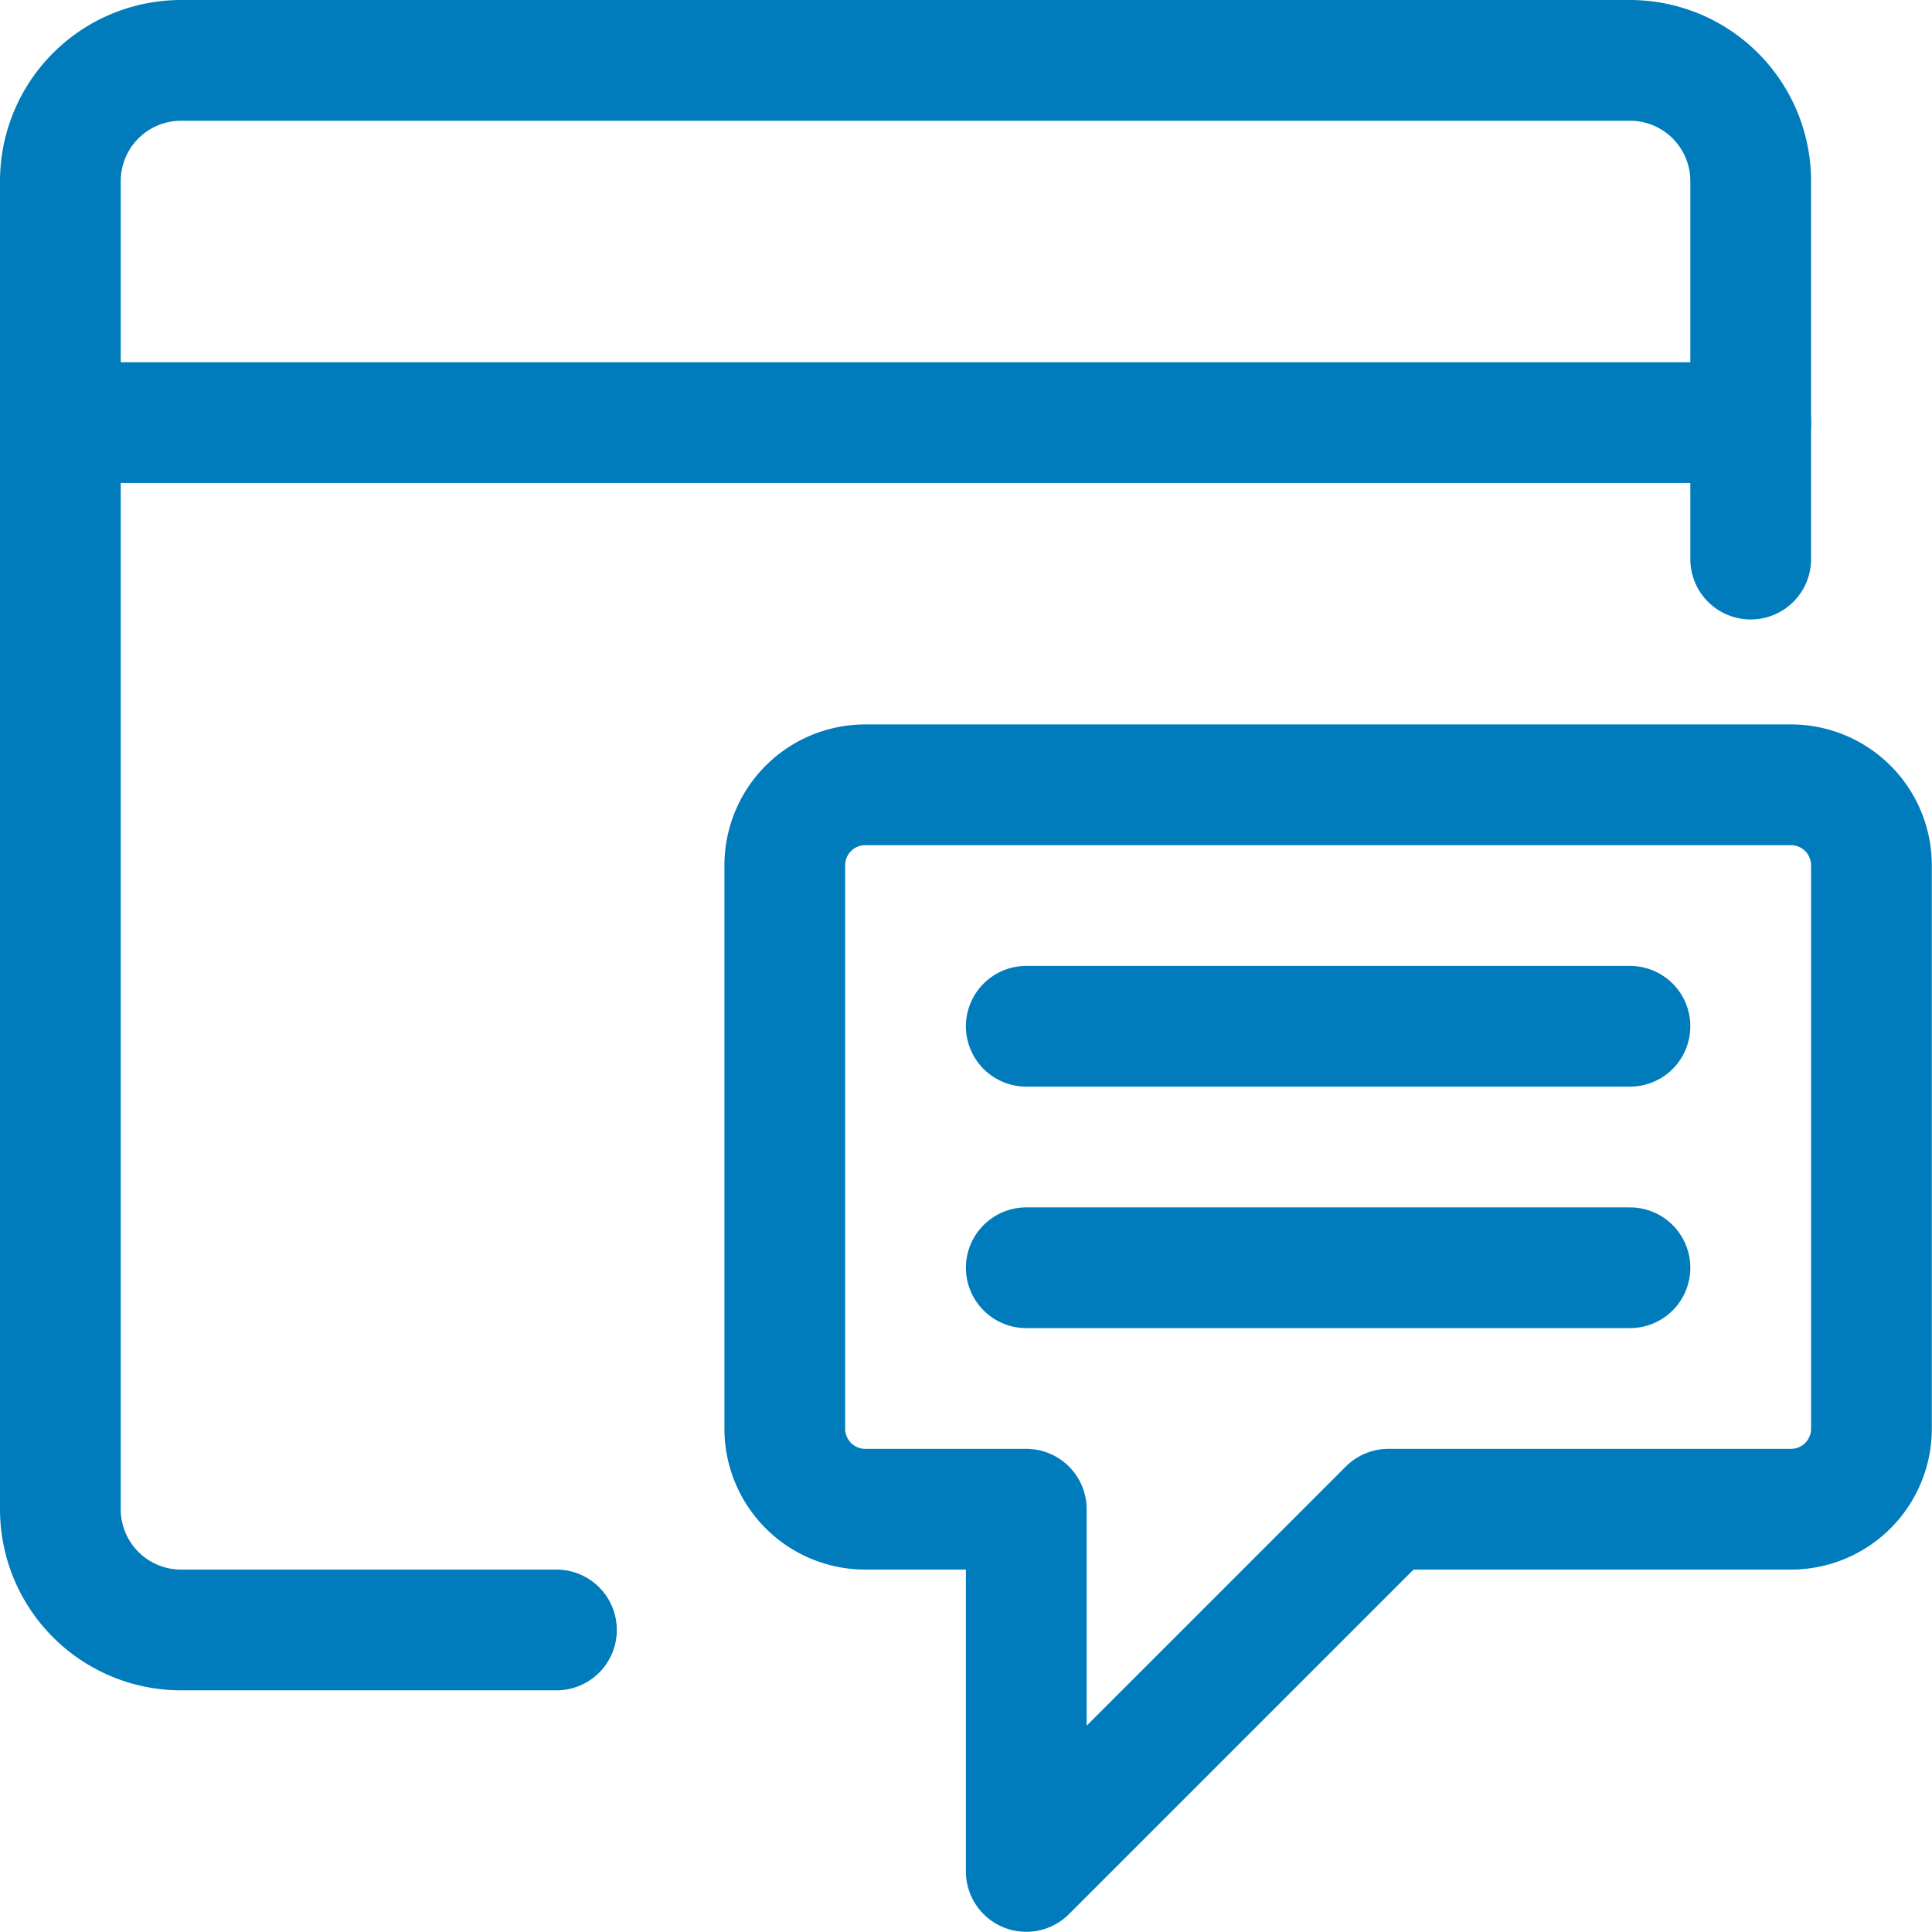 <?xml version="1.0" encoding="UTF-8"?> <svg xmlns="http://www.w3.org/2000/svg" viewBox="0 0 80 80"><g transform="matrix(3.333,0,0,3.333,0,0)"><defs><style>.a{fill:none;stroke:#007cbc;stroke-linecap:round;stroke-linejoin:round;stroke-width:1.5px;}</style></defs><path class="a" d="M21.75,6.946V2.25a1.5,1.5,0,0,0-1.5-1.5h-18a1.5,1.5,0,0,0-1.5,1.5v16.5a1.5,1.5,0,0,0,1.5,1.5H6.913"></path><line class="a" x1="0.75" y1="5.25" x2="21.75" y2="5.25"></line><path class="a" d="M10.75,18.75h2v4.5l4.5-4.5h5a1,1,0,0,0,1-1v-7a1,1,0,0,0-1-1H10.75a1,1,0,0,0-1,1v7A1,1,0,0,0,10.75,18.75Z"></path><line class="a" x1="12.75" y1="12.75" x2="20.25" y2="12.75"></line><line class="a" x1="12.75" y1="15.75" x2="20.25" y2="15.75"></line></g></svg> 
